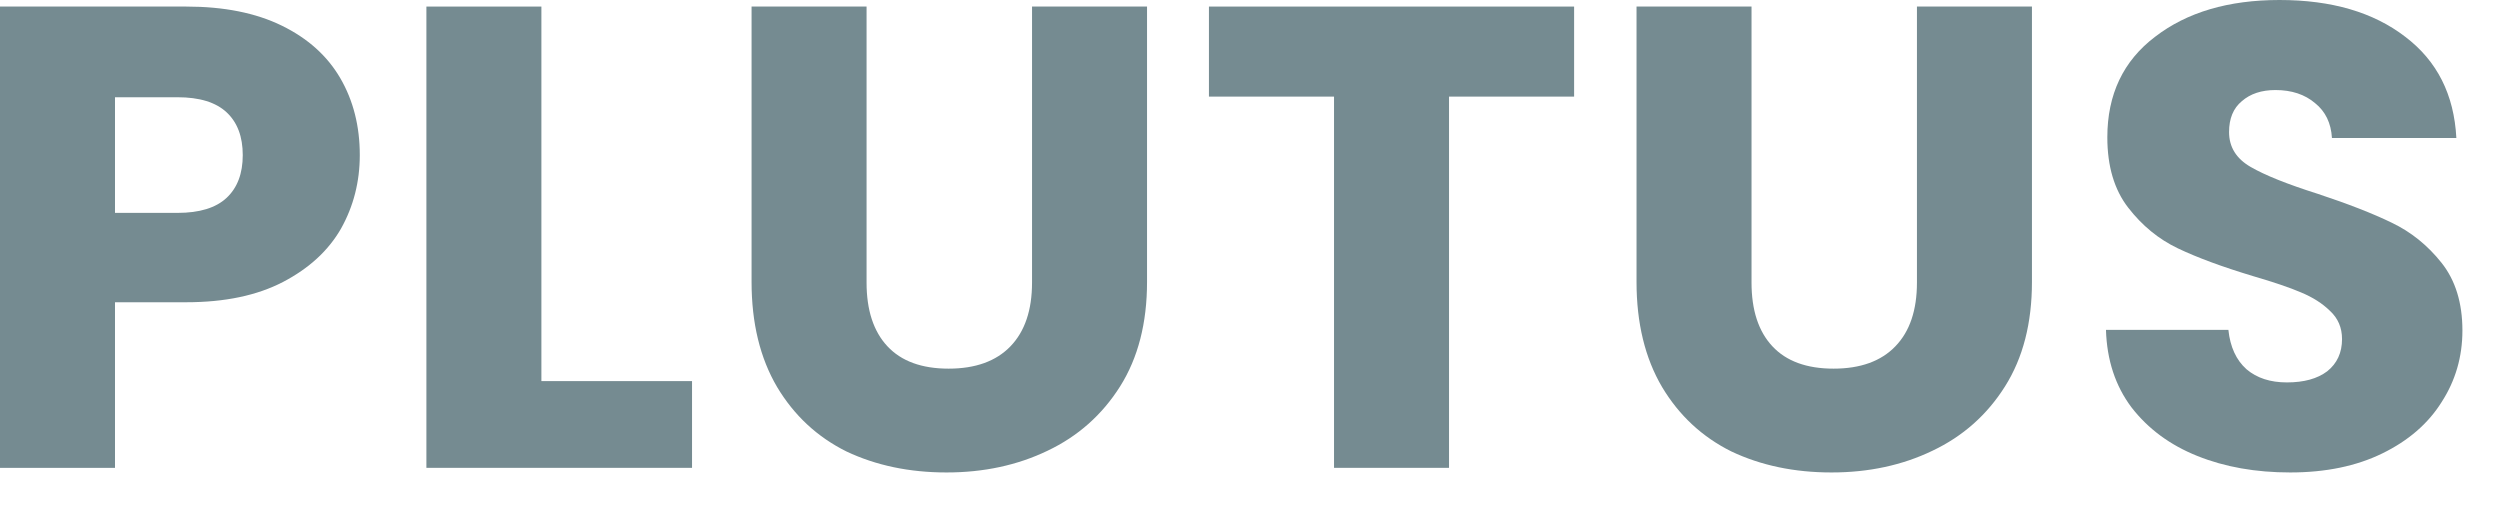 <svg width="59" height="12" viewBox="0 0 59 12" fill="none" xmlns="http://www.w3.org/2000/svg">
<path d="M54.05 11.15C53.235 11.15 52.505 11.021 51.86 10.762C51.214 10.504 50.696 10.121 50.304 9.615C49.923 9.108 49.722 8.498 49.701 7.785H52.59C52.632 8.188 52.775 8.498 53.018 8.715C53.262 8.922 53.579 9.025 53.971 9.025C54.373 9.025 54.69 8.938 54.923 8.762C55.156 8.576 55.272 8.322 55.272 8.002C55.272 7.733 55.177 7.511 54.986 7.335C54.806 7.159 54.579 7.015 54.304 6.901C54.039 6.787 53.658 6.658 53.161 6.513C52.442 6.296 51.855 6.079 51.4 5.862C50.944 5.645 50.553 5.324 50.225 4.9C49.897 4.477 49.733 3.923 49.733 3.241C49.733 2.228 50.109 1.437 50.86 0.868C51.611 0.289 52.59 0 53.796 0C55.023 0 56.013 0.289 56.764 0.868C57.515 1.437 57.917 2.233 57.97 3.257H55.034C55.013 2.905 54.881 2.631 54.637 2.435C54.394 2.228 54.082 2.125 53.701 2.125C53.373 2.125 53.108 2.212 52.907 2.388C52.706 2.554 52.606 2.797 52.606 3.117C52.606 3.469 52.775 3.743 53.114 3.939C53.452 4.135 53.981 4.347 54.701 4.575C55.42 4.813 56.002 5.04 56.447 5.257C56.901 5.474 57.293 5.79 57.621 6.203C57.949 6.617 58.113 7.149 58.113 7.8C58.113 8.421 57.949 8.984 57.621 9.491C57.304 9.997 56.838 10.4 56.224 10.7C55.611 11 54.886 11.15 54.05 11.15Z" fill="#758B91"/>
<path d="M41.336 0.155V6.668C41.336 7.32 41.5 7.821 41.828 8.172C42.156 8.524 42.638 8.7 43.272 8.7C43.907 8.7 44.394 8.524 44.732 8.172C45.071 7.821 45.24 7.32 45.24 6.668V0.155H47.954V6.653C47.954 7.625 47.743 8.446 47.319 9.118C46.896 9.79 46.325 10.297 45.605 10.638C44.897 10.979 44.103 11.15 43.225 11.15C42.346 11.15 41.558 10.985 40.86 10.654C40.172 10.312 39.627 9.806 39.225 9.134C38.823 8.452 38.622 7.625 38.622 6.653V0.155H41.336Z" fill="#758B91"/>
<path d="M37.149 0.155V2.28H34.197V11.041H31.483V2.28H28.531V0.155H37.149Z" fill="#758B91"/>
<path d="M20.451 0.155V6.668C20.451 7.32 20.615 7.821 20.943 8.172C21.271 8.524 21.753 8.7 22.387 8.7C23.022 8.7 23.509 8.524 23.848 8.172C24.186 7.821 24.356 7.32 24.356 6.668V0.155H27.07V6.653C27.07 7.625 26.858 8.446 26.435 9.118C26.011 9.79 25.44 10.297 24.721 10.638C24.012 10.979 23.218 11.15 22.34 11.15C21.462 11.15 20.674 10.985 19.975 10.654C19.287 10.312 18.742 9.806 18.34 9.134C17.938 8.452 17.737 7.625 17.737 6.653V0.155H20.451Z" fill="#758B91"/>
<path d="M12.777 8.994H16.332V11.041H10.063V0.155H12.777V8.994Z" fill="#758B91"/>
<path d="M8.491 3.66C8.491 4.29 8.343 4.869 8.047 5.397C7.75 5.914 7.295 6.332 6.682 6.653C6.068 6.973 5.306 7.133 4.396 7.133H2.714V11.041H0V0.155H4.396C5.285 0.155 6.036 0.305 6.65 0.605C7.264 0.905 7.724 1.318 8.031 1.845C8.338 2.373 8.491 2.977 8.491 3.66ZM4.19 5.024C4.708 5.024 5.095 4.906 5.349 4.668C5.603 4.43 5.729 4.094 5.729 3.66C5.729 3.226 5.603 2.89 5.349 2.652C5.095 2.414 4.708 2.295 4.19 2.295H2.714V5.024H4.19Z" fill="#758B91"/>
</svg>
